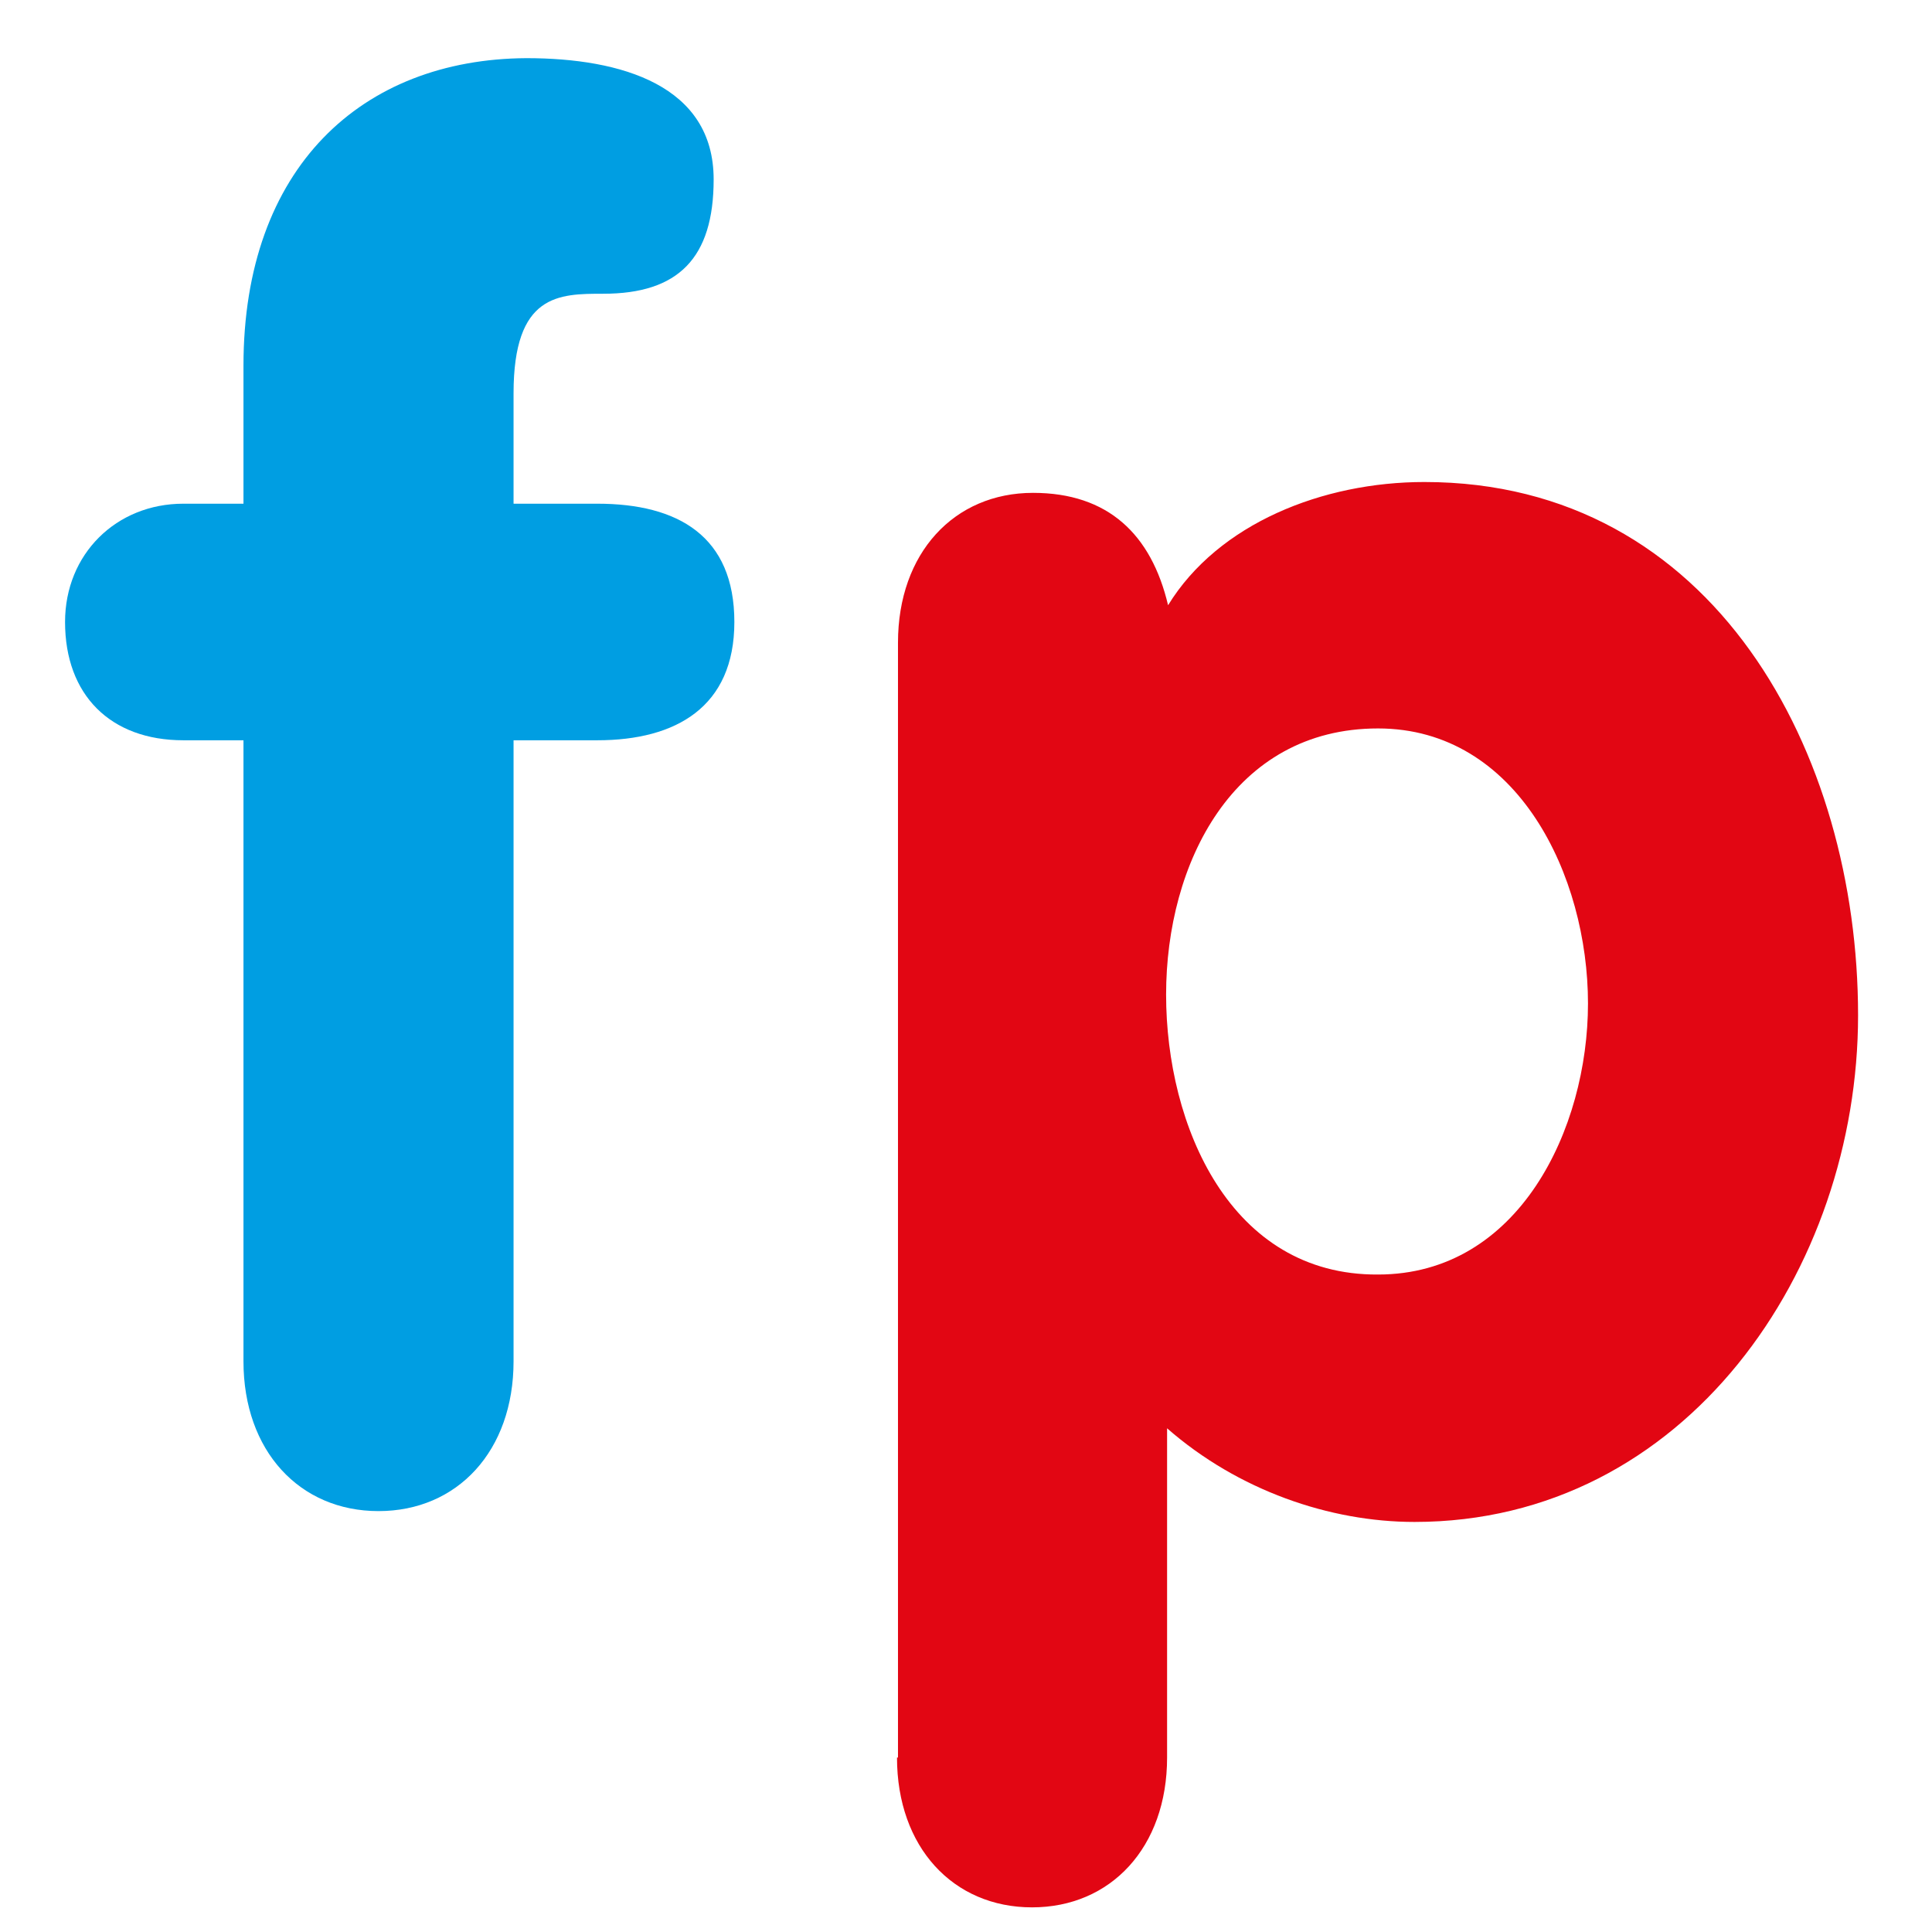 <?xml version="1.0" encoding="utf-8"?>
<!-- Generator: Adobe Illustrator 22.1.0, SVG Export Plug-In . SVG Version: 6.00 Build 0)  -->
<svg version="1.1" id="Ebene_1" xmlns="http://www.w3.org/2000/svg" xmlns:xlink="http://www.w3.org/1999/xlink" x="0px" y="0px"
	 viewBox="0 0 196 196" style="enable-background:new 0 0 196 196;" xml:space="preserve">
<style type="text/css">
	.st0{fill:#009EE2;}
	.st1{fill:#E20613;}
</style>
<g>
	<path class="st0" d="M24.7,138.1c0,9.1,5.7,15.2,13.7,15.2c8,0,13.7-6.1,13.7-15.2v-63h8.5c8,0,13.9-3.4,13.9-12
		c0-8.7-5.7-12-13.9-12h-8.5V39.9c0-10.1,4.6-10.1,9.1-10.1c7.6,0,11.2-3.6,11.2-11.6c0-9.5-9.3-12.3-19-12.3
		C36.7,6,24.7,17,24.7,37.1v14h-6.1c-6.8,0-12,5.1-12,12c0,7.4,4.6,12,12,12h6.1V138.1z"/>
	<path class="st1" d="M91,178.3c0,9.1,5.7,15.2,13.7,15.2c8,0,13.7-6.1,13.7-15.2v-33.4c7.2,6.3,16.5,9.5,25.1,9.5
		c27.5,0,45-25.6,45-51.4c0-26.6-14.6-54.1-44-54.1c-10.3,0-20.9,4.2-26,12.5c-1.7-7.2-6.1-11.4-13.7-11.4c-8,0-13.7,6.1-13.7,15.2
		V178.3z M118.3,100.9c0-13.3,6.8-27,21.5-27c14.2,0,21.3,15,21.3,27.9c0,12.7-7,27.5-21.3,27.5
		C124.8,129.4,118.3,114.2,118.3,100.9"/>
</g>
</svg>

